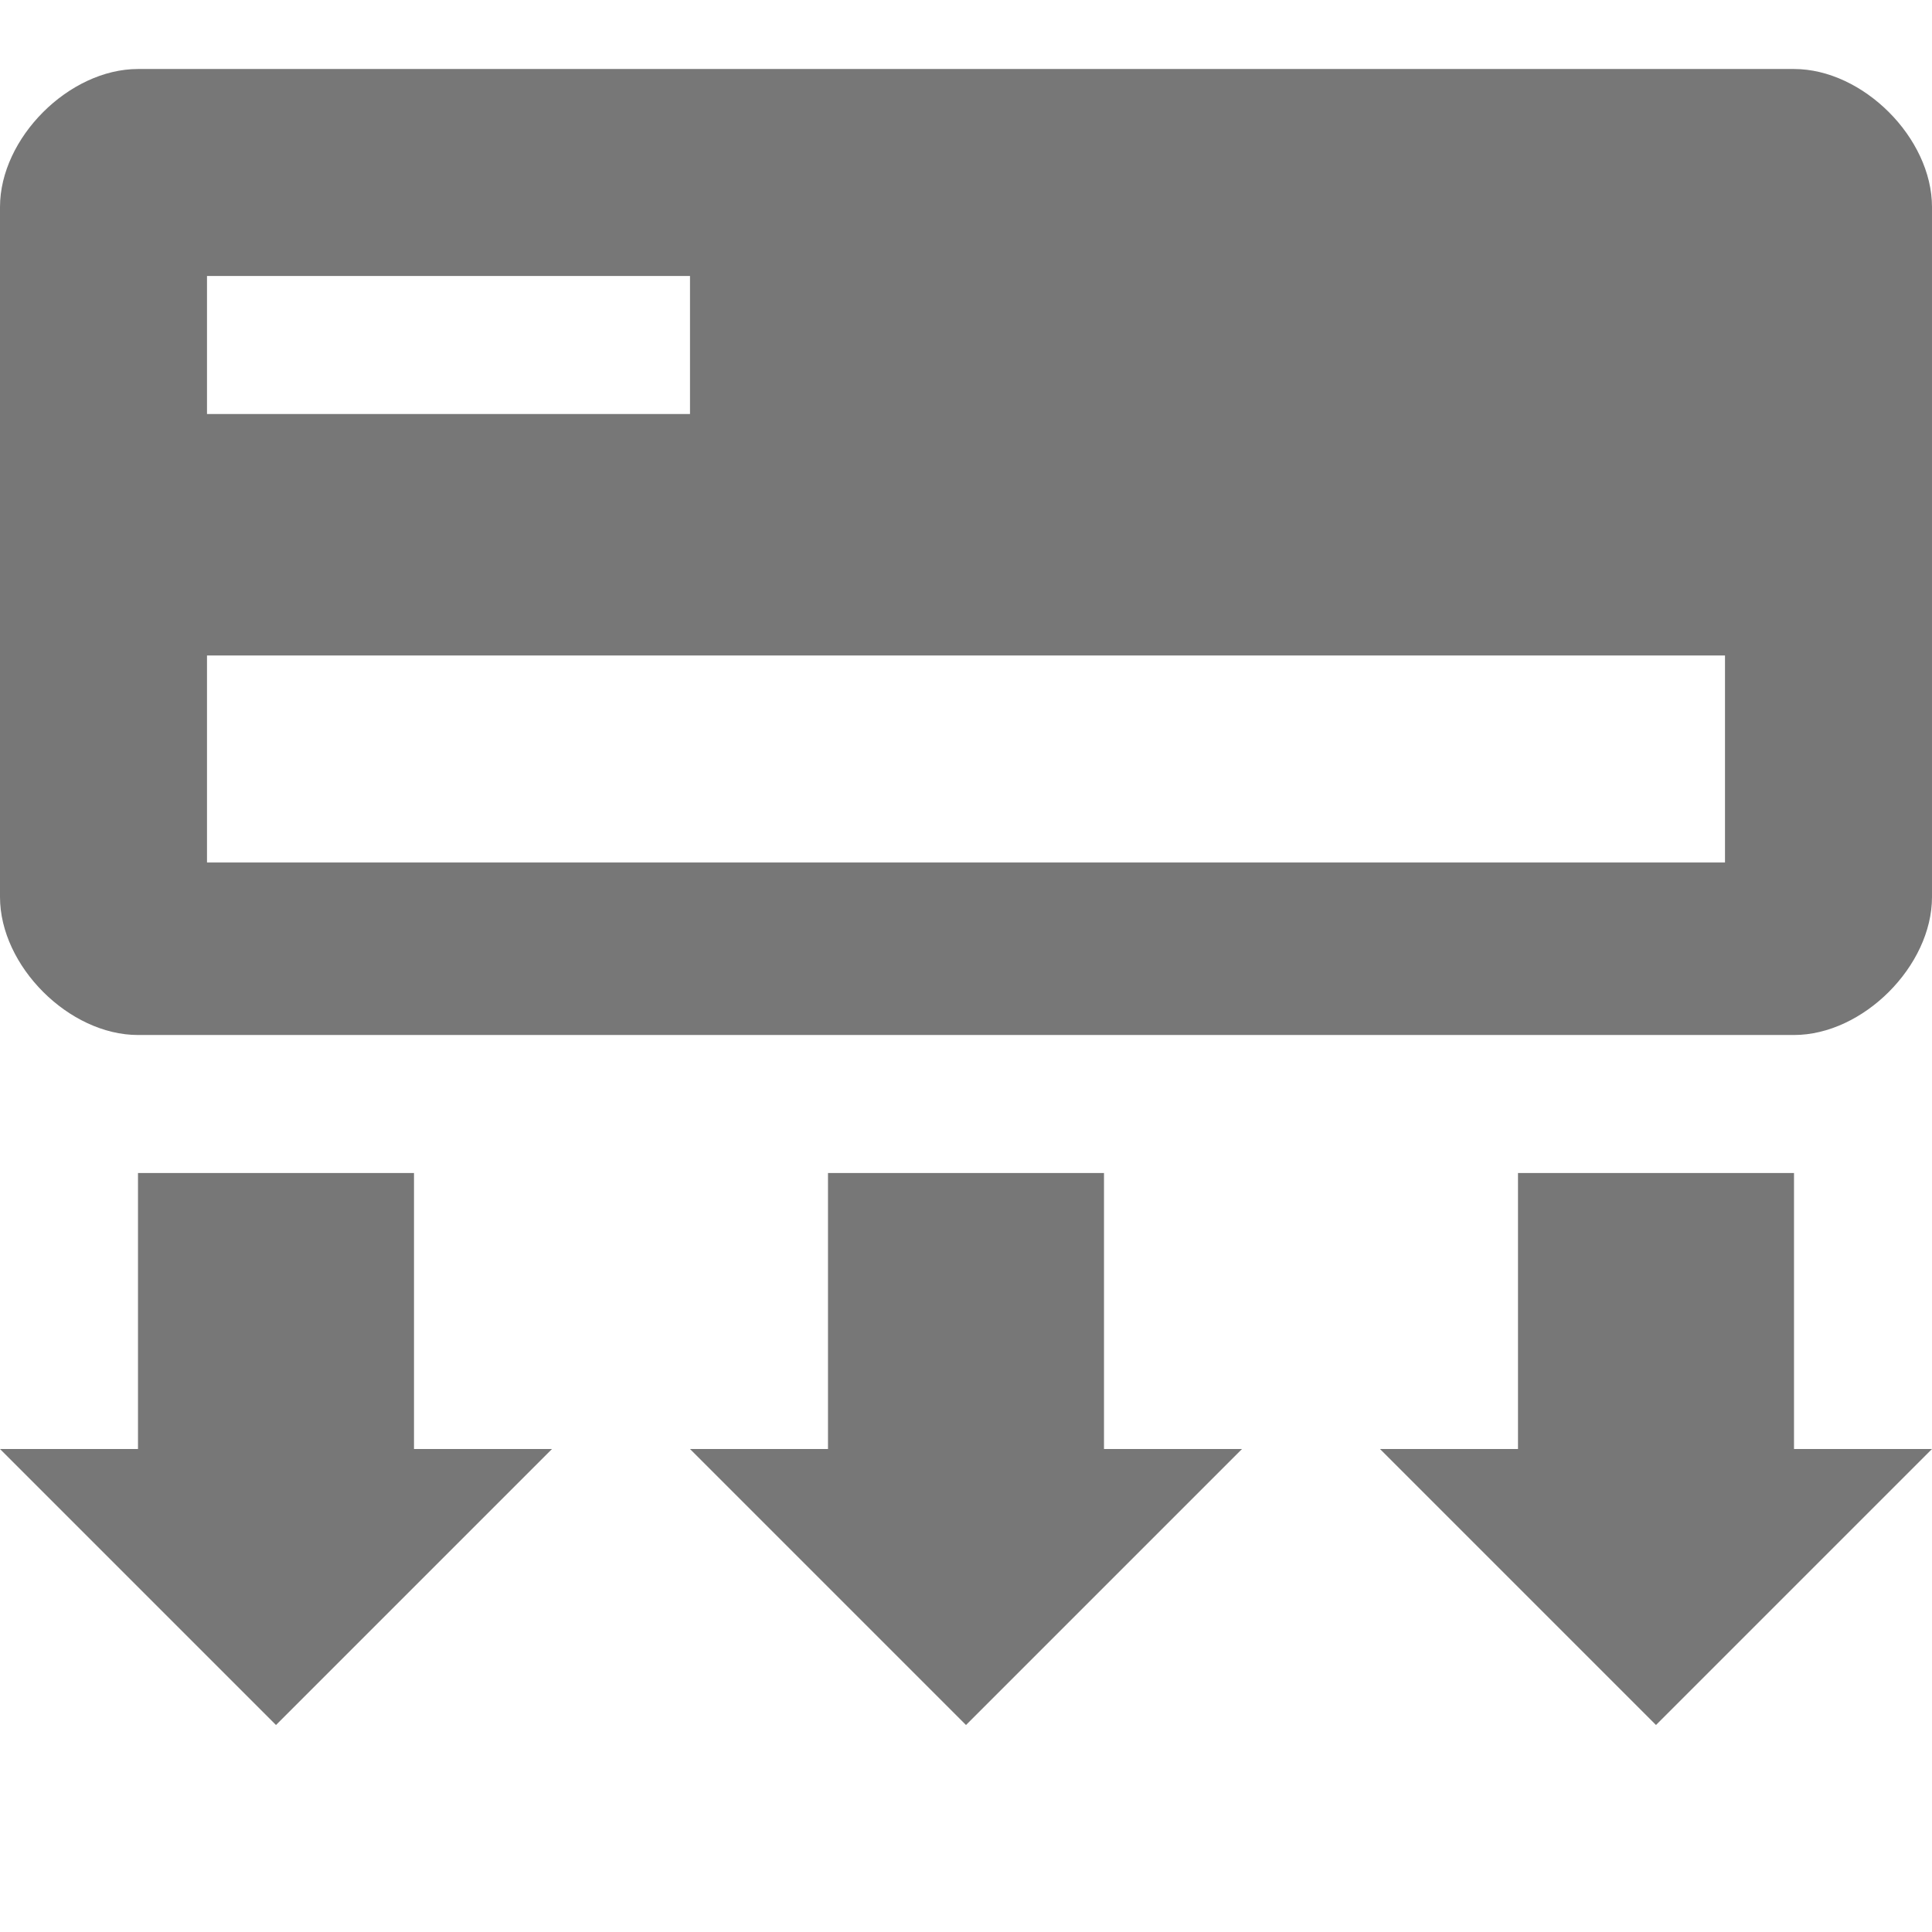 <svg xmlns="http://www.w3.org/2000/svg" width="28" height="28" fill="none"><path fill-rule="evenodd" clip-rule="evenodd" d="M28 13c0 1-1 2-2 2H2c-1 0-2-1-2-2V3c0-1 1-2 2-2h24c1 0 2 1 2 2v10ZM2 17h4v4h2l-4 4-4-4h2v-4Zm14 4v-4h-4v4h-2l4 4 4-4h-2Zm6-4h4v4h2l-4 4-4-4h2v-4ZM3 4h7v2H3V4Zm0 8.5v-3h22v3H3Z" fill="#777"></path></svg>